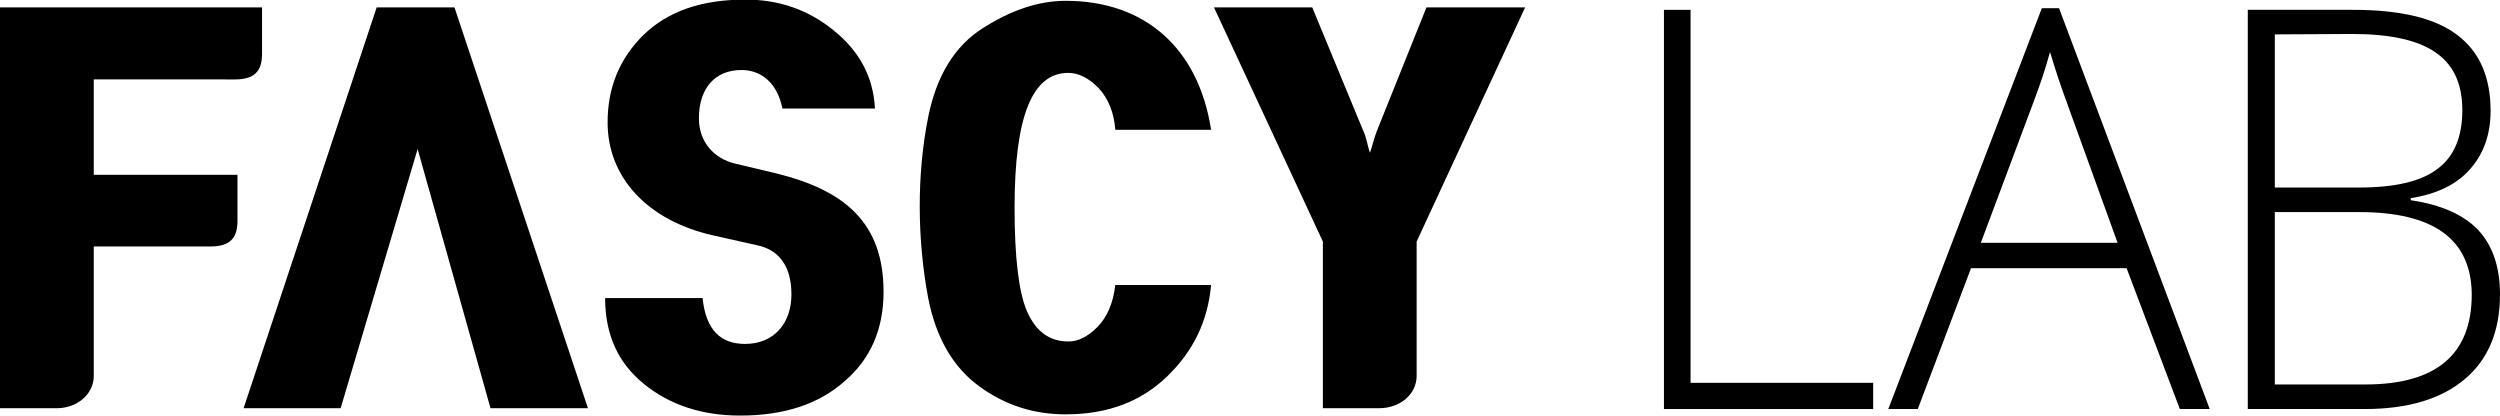 <?xml version="1.0" encoding="UTF-8"?>
<!-- Generator: Adobe Illustrator 26.4.1, SVG Export Plug-In . SVG Version: 6.00 Build 0)  -->
<svg xmlns="http://www.w3.org/2000/svg" xmlns:xlink="http://www.w3.org/1999/xlink" version="1.1" id="레이어_1" x="0px" y="0px" viewBox="0 0 610.6 101.5" style="enable-background:new 0 0 610.6 101.5;" xml:space="preserve">
<g>
	<path id="XMLID_9_" d="M0,99.7V1.8h64v11.4c0,4.4-2.1,6.2-6.6,6.2H22.9v23.3H58v11.3c0,4.4-2.1,6.2-6.6,6.2H22.9v31.6   c0,4.6-4.2,7.9-9,7.9L0,99.7L0,99.7z"></path>
	<path id="XMLID_7_" d="M102,36.4L83.2,99.7H59.5L92,1.8h19l32.6,97.9h-23.8L102,36.4z"></path>
	<path id="XMLID_5_" d="M206.3,93.1c-6.3,5.6-14.8,8.4-25.5,8.4c-9.4,0-17.2-2.6-23.5-7.7c-6.3-5.1-9.5-12-9.5-21h23.8   C172.4,80.6,176,84,182,84c6.9,0,11.3-4.9,11.3-12.1c0-7.4-3.5-11-8.4-12l-10.7-2.4c-16-3.6-25.8-14.1-25.8-27.6   c0-8.5,2.9-15.6,8.8-21.4c6-5.8,14.2-8.6,24.9-8.6c8.2,0,15.4,2.5,21.6,7.6c6.2,5,9.6,11.3,10,19h-22.6c-1.3-6.4-5.3-9.4-10-9.4   c-6.5,0-10.4,4.5-10.4,11.8c0,6,3.9,9.8,8.6,11l10.5,2.5c16.4,4.1,26,11.9,26,28.9C215.8,80.4,212.6,87.7,206.3,93.1z"></path>
	<path id="XMLID_3_" d="M285.1,91.9c-6.4,6.2-14.6,9.3-24.8,9.3c-7.8,0-14.8-2.2-21.2-6.9c-6.3-4.6-10.5-11.8-12.4-21.5   c-2.7-14.4-2.8-30.2,0-44.2c2-10,6.4-17.3,13.3-21.7c6.9-4.4,13.6-6.7,20.3-6.7c19.3,0,32.4,11.5,35.5,31.5h-23.4   c-0.3-4.2-1.7-7.6-4-10.1c-2.4-2.5-4.9-3.8-7.5-3.8c-8.7,0-13.1,10.4-13.1,32.9c0,12.2,1,20.7,3.1,25.5c2.2,4.8,5.4,7.2,10.1,7.2   c2.3,0,4.6-1.1,7-3.5c2.4-2.4,3.9-5.9,4.4-10.3h23.4C295,78.5,291.4,85.8,285.1,91.9z"></path>
	<path id="XMLID_1_" d="M323.1,99.7V59L296.5,1.8h24l12.4,30c0.8,1.5,1.1,3.9,1.7,5.5c0.6-1.7,1.2-4.2,1.8-5.6l12-29.9h24.1L346,59   v32.8c0,4.6-4.2,7.9-9.1,7.9L323.1,99.7L323.1,99.7z"></path>
	<path d="M457.5,99.9h-51.1V2.4h6.5v91.1h44.6V99.9z"></path>
	<path d="M532.4,99.9l-13-34.4h-38l-13,34.4h-7.2L498.7,2h4.2l36.8,97.9H532.4z M496.9,24.3l-13.1,35h33.4l-12.7-35.1   c-1-2.7-2.3-6.5-3.8-11.5C499.6,16.7,498.3,20.6,496.9,24.3z"></path>
	<path d="M549,99.9V2.4h25.7c11.5,0,20,2,25.4,6.1c5.5,4.1,8.2,10.3,8.2,18.6c0,5.7-1.7,10.5-5,14.2c-3.3,3.8-8.2,6.1-14.5,7.1v0.5   c7.5,1.1,13,3.6,16.5,7.3c3.5,3.8,5.3,9,5.3,15.7c0,9-2.9,15.9-8.6,20.7c-5.7,4.8-13.8,7.3-24.4,7.3H549z M555.6,8.4v37.4h20.6   c8.8,0,15.2-1.5,19.2-4.6c4-3,6-7.8,6-14.3s-2.2-11.2-6.7-14.2c-4.4-3-11.2-4.4-20.2-4.4L555.6,8.4L555.6,8.4z M576.2,51.8h-20.6   v42.1h22.1c17.3,0,26-7.3,26-22C603.6,58.5,594.5,51.8,576.2,51.8z"></path>
</g>
</svg>
